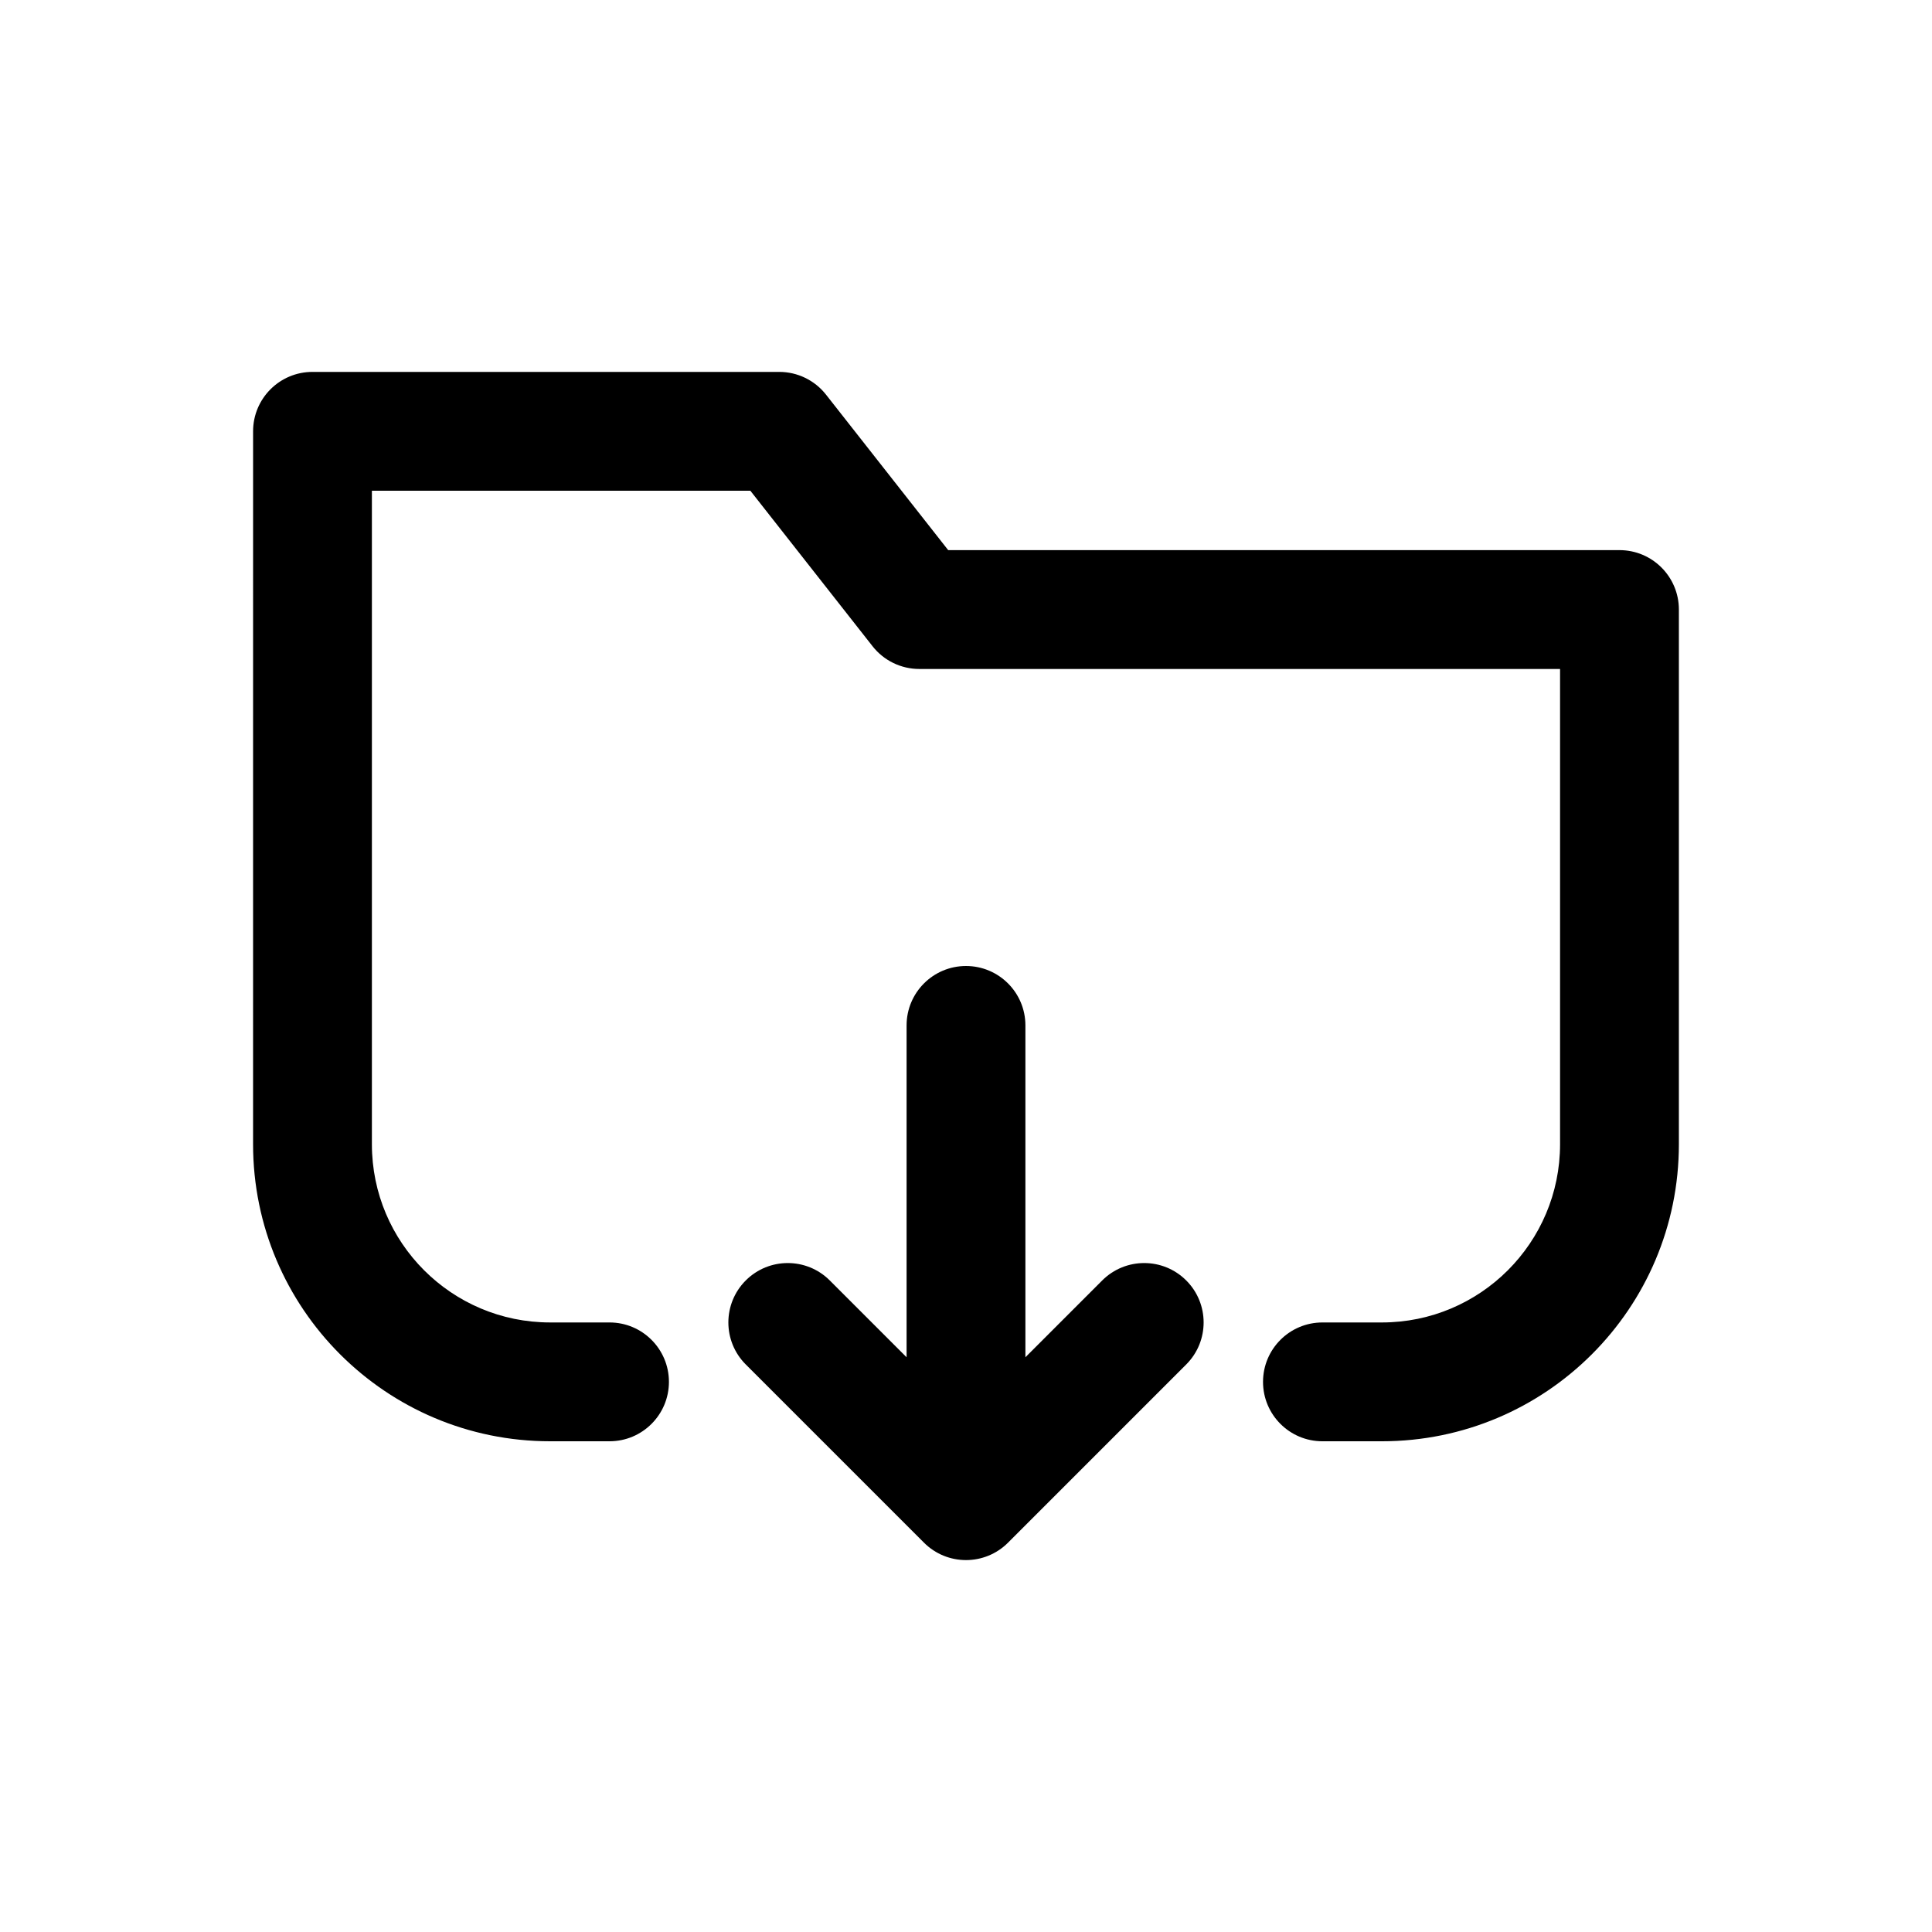 <?xml version="1.0" encoding="UTF-8"?>
<!-- Uploaded to: ICON Repo, www.svgrepo.com, Generator: ICON Repo Mixer Tools -->
<svg fill="#000000" width="800px" height="800px" version="1.1" viewBox="144 144 512 512" xmlns="http://www.w3.org/2000/svg">
 <path d="m211.07 258.3c0-8.695 7.047-15.742 15.742-15.742h123.7c4.832 0 9.398 2.219 12.383 6.016l32.383 41.215h177.9c8.695 0 15.742 7.051 15.742 15.746v141.7c0 43.477-35.242 78.719-78.719 78.719h-15.746c-8.695 0-15.742-7.047-15.742-15.742 0-8.695 7.047-15.746 15.742-15.746h15.746c26.086 0 47.23-21.145 47.23-47.23v-125.95h-169.81c-4.832 0-9.395-2.219-12.379-6.016l-32.387-41.215h-100.3v173.18c0 26.086 21.145 47.23 47.23 47.23h15.746c8.695 0 15.742 7.051 15.742 15.746 0 8.695-7.047 15.742-15.742 15.742h-15.746c-43.477 0-78.719-35.242-78.719-78.719zm188.93 141.7c8.695 0 15.742 7.047 15.742 15.742v87.945l20.355-20.355c6.148-6.148 16.117-6.148 22.266 0 6.148 6.144 6.148 16.117 0 22.262l-47.23 47.234c-6.148 6.148-16.117 6.148-22.266 0l-47.234-47.234c-6.148-6.144-6.148-16.117 0-22.262 6.148-6.148 16.117-6.148 22.266 0l20.355 20.355v-87.945c0-8.695 7.051-15.742 15.746-15.742z" fill-rule="evenodd"/>
</svg>